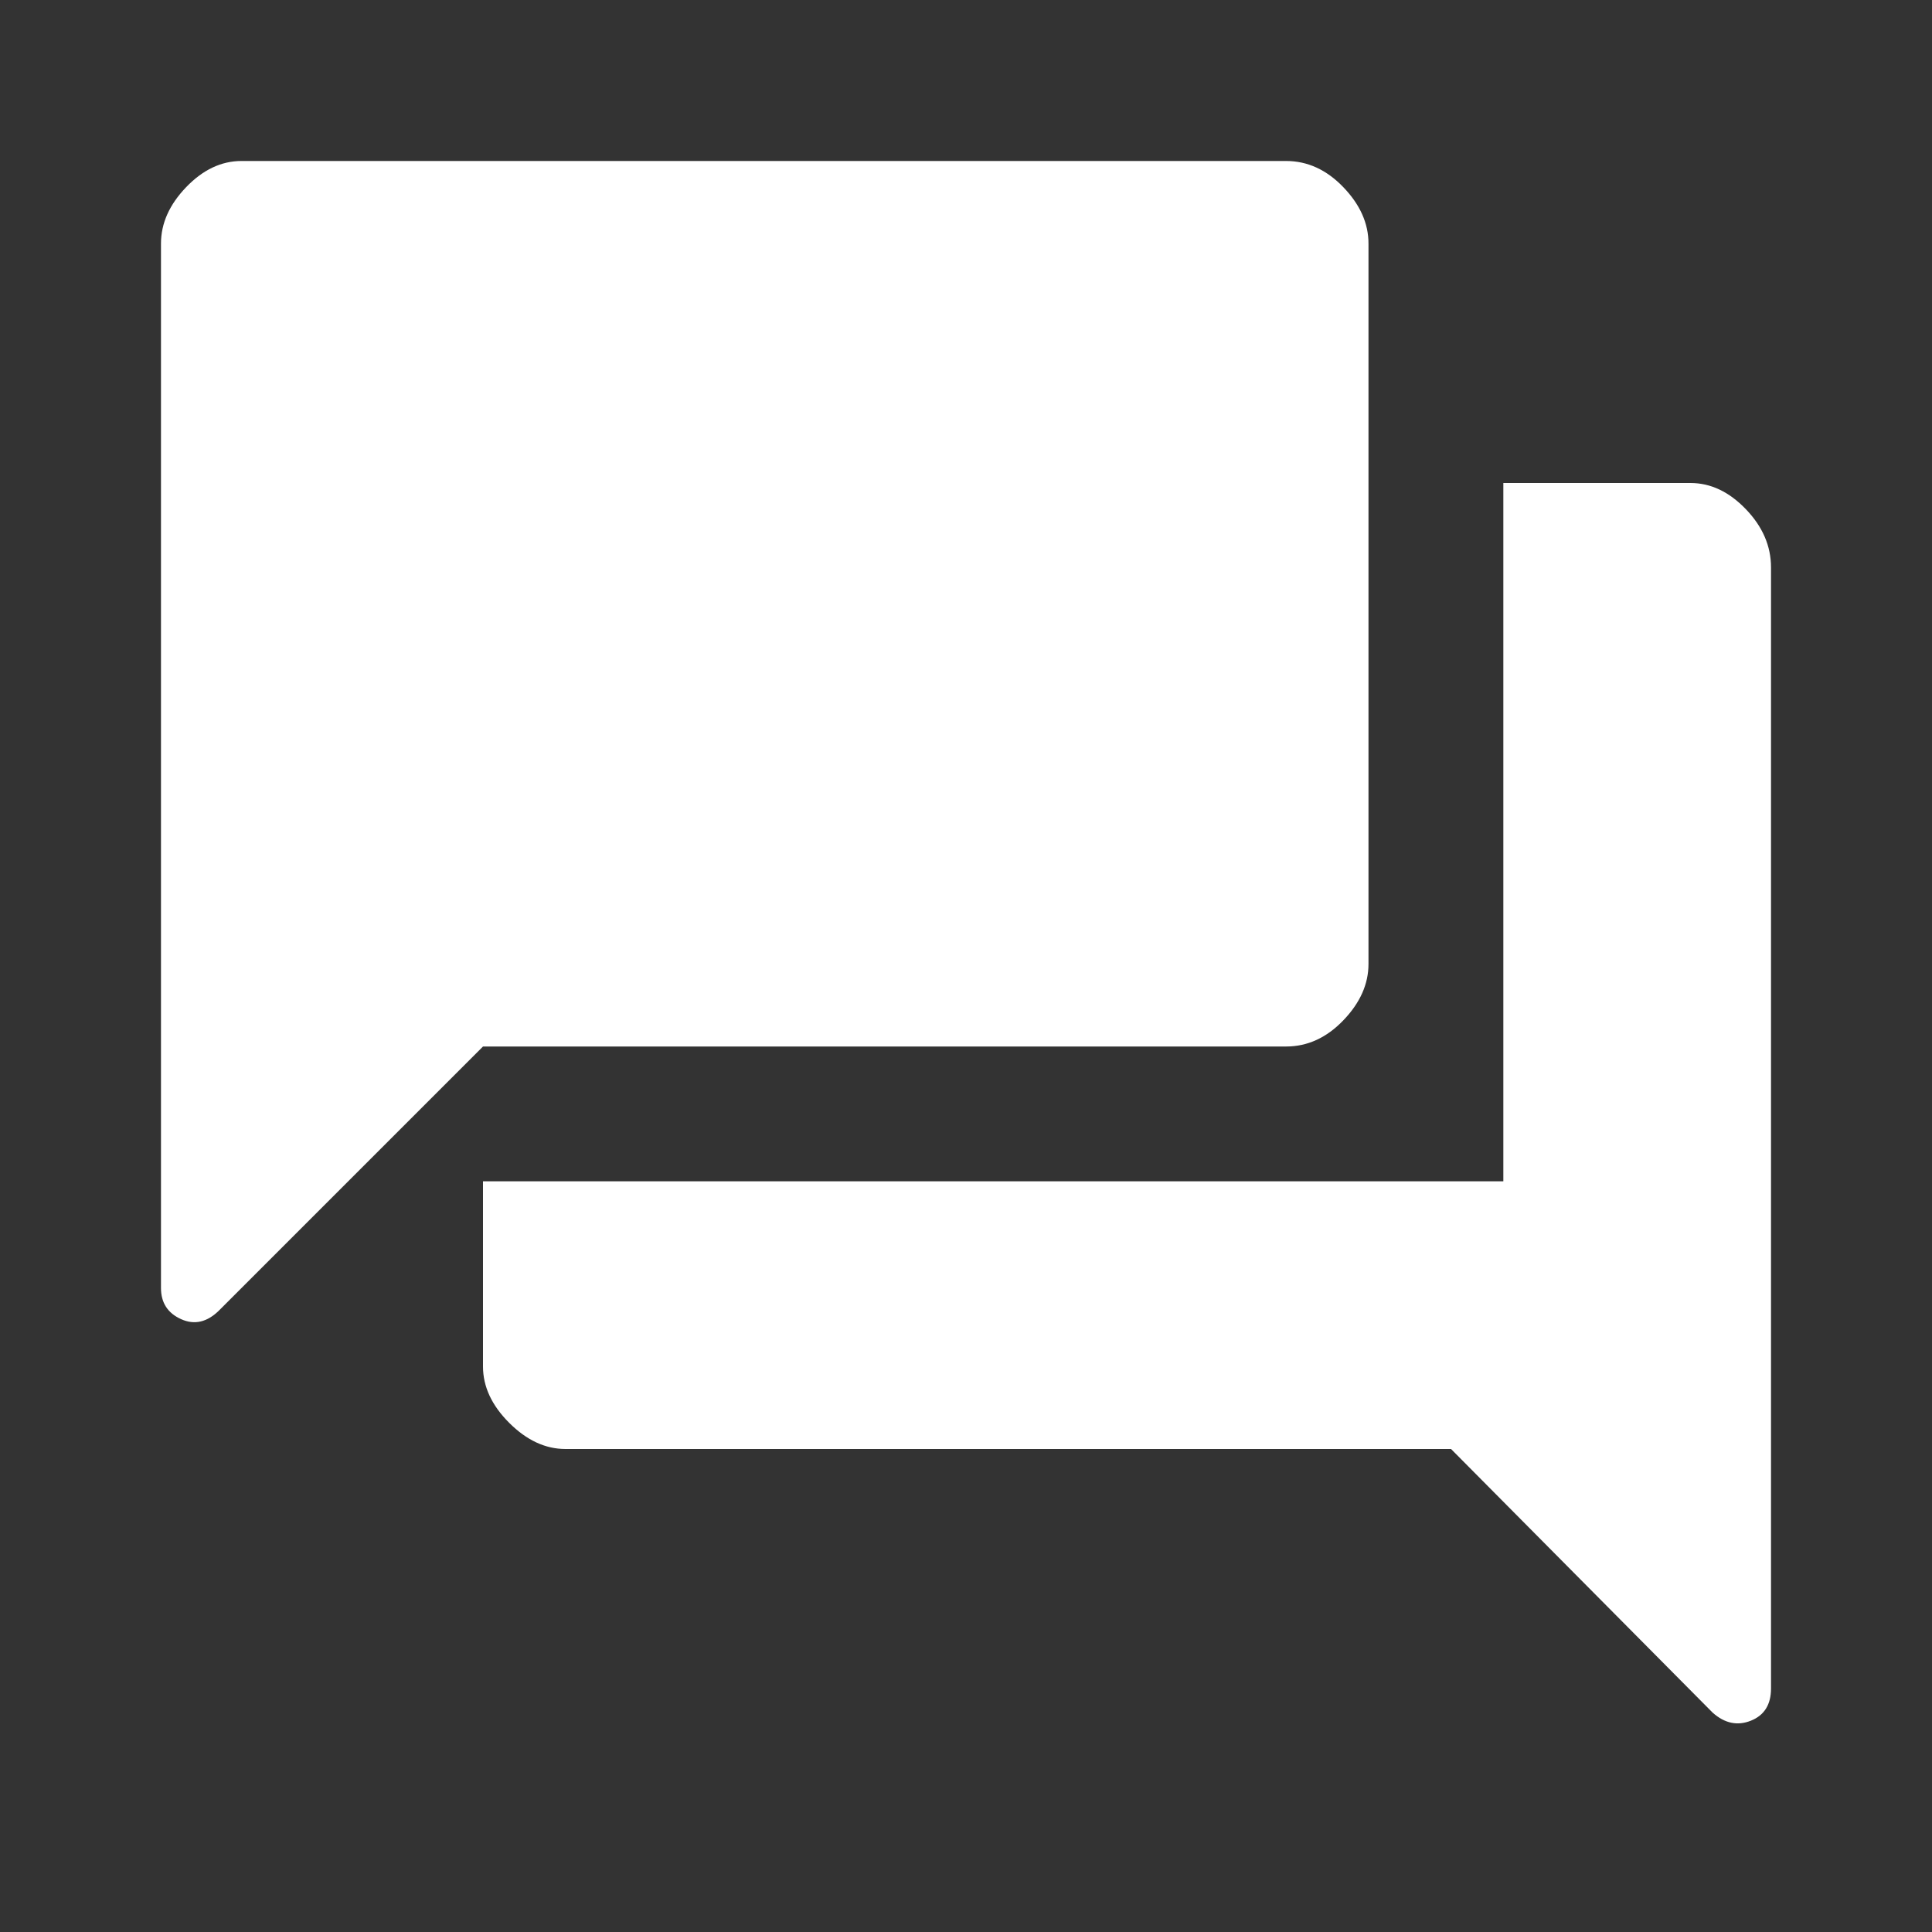 <svg width="40" height="40" viewBox="0 0 40 40" fill="none" xmlns="http://www.w3.org/2000/svg">
<rect x="0" y="0" width="40" height="40" fill="#333333" stroke="none"/>
<mask id="mask0_1242_2468" style="mask-type:alpha" maskUnits="userSpaceOnUse" x="0" y="0" width="40" height="40">
<rect width="40" height="40" fill="#D9D9D9"/>
</mask>
<g mask="url(#mask0_1242_2468)">
<path d="M3.333 26.667V5.042C3.333 4.625 3.507 4.236 3.854 3.875C4.201 3.514 4.583 3.333 5 3.333H26.625C27.07 3.333 27.465 3.514 27.812 3.875C28.159 4.236 28.333 4.625 28.333 5.042V19.958C28.333 20.375 28.159 20.764 27.812 21.125C27.465 21.486 27.07 21.667 26.625 21.667H10L4.542 27.125C4.292 27.375 4.028 27.437 3.75 27.312C3.472 27.187 3.333 26.972 3.333 26.667ZM11.708 30C11.291 30 10.903 29.819 10.542 29.458C10.181 29.097 10 28.709 10 28.292V24.458H31.125V10H35C35.417 10 35.799 10.181 36.146 10.542C36.493 10.903 36.667 11.305 36.667 11.75V34.958C36.667 35.291 36.528 35.514 36.25 35.625C35.972 35.736 35.708 35.681 35.458 35.458L30.042 30H11.708Z" fill="white"/>
</g>
</svg>
